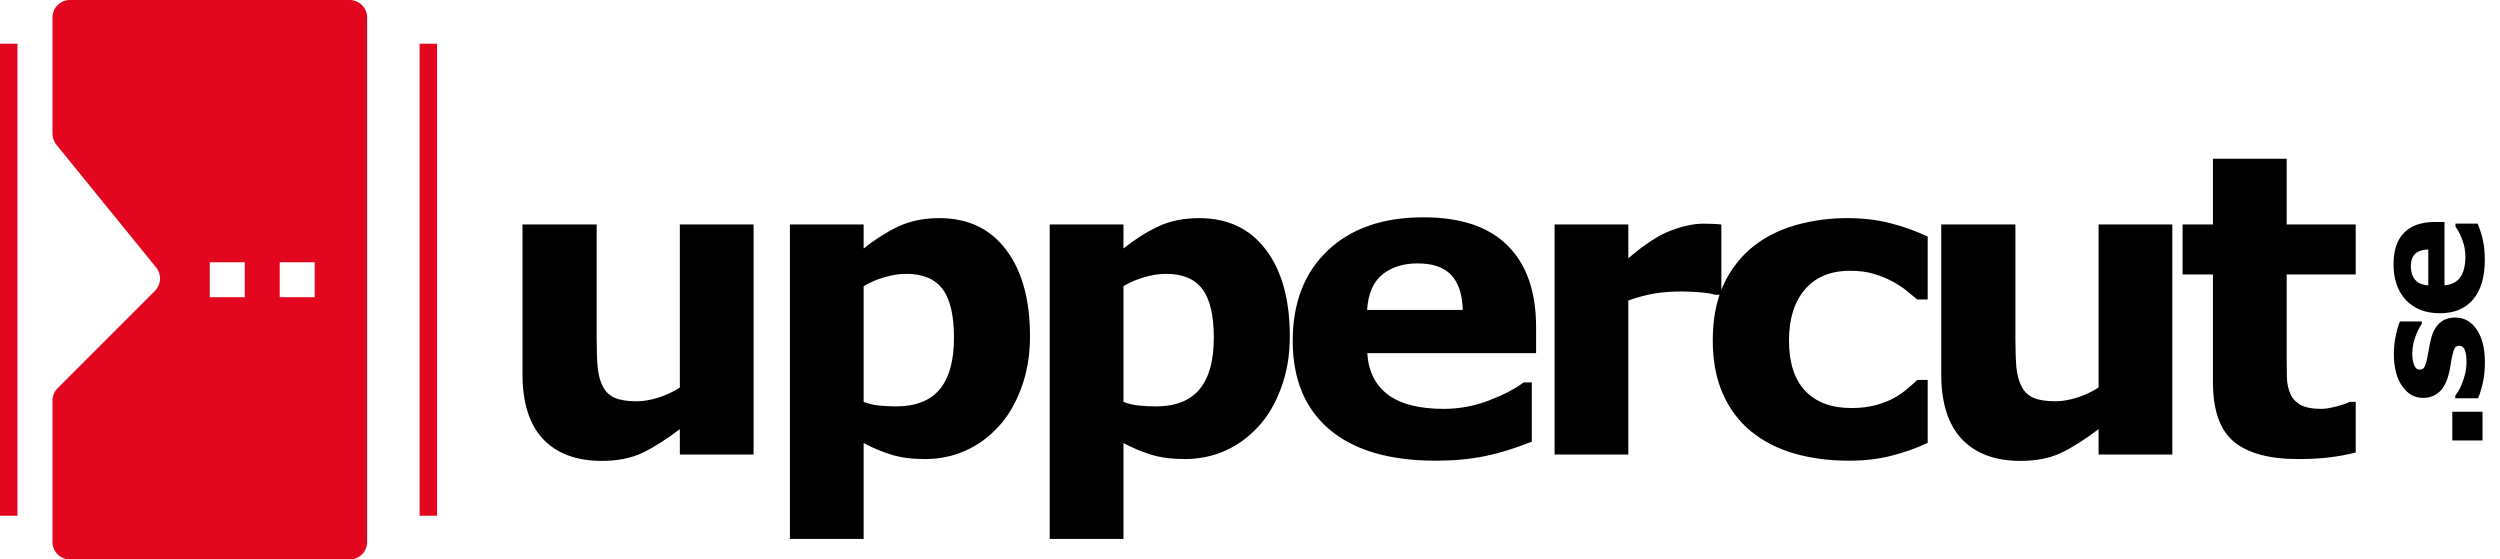 <svg width="143" height="32" viewBox="0 0 143 32" fill="none" xmlns="http://www.w3.org/2000/svg">
<line x1="0.5" y1="2.5" x2="0.5" y2="29.5" stroke="#E2061E"/>
<path fill-rule="evenodd" clip-rule="evenodd" d="M3 1C3 0.448 3.448 0 4 0H20C20.552 0 21 0.448 21 1V31C21 31.552 20.552 32 20 32H4C3.448 32 3 31.552 3 31V22.914C3 22.649 3.105 22.395 3.293 22.207L8.862 16.638C9.225 16.275 9.254 15.698 8.931 15.3L3.224 8.276C3.079 8.097 3 7.875 3 7.645V1ZM12 15H14V17H12V15ZM18 15H16V17H18V15Z" fill="#E2061E"/>
<line x1="24.5" y1="2.5" x2="24.5" y2="29.5" stroke="#E2061E"/>
<path d="M43.105 26H38.887V24.547C38.105 25.141 37.391 25.594 36.742 25.906C36.094 26.211 35.32 26.363 34.422 26.363C32.969 26.363 31.848 25.945 31.059 25.109C30.277 24.273 29.887 23.039 29.887 21.406V12.84H34.129V19.367C34.129 20.031 34.148 20.586 34.188 21.031C34.234 21.469 34.336 21.832 34.492 22.121C34.641 22.41 34.863 22.621 35.16 22.754C35.465 22.887 35.887 22.953 36.426 22.953C36.785 22.953 37.184 22.887 37.621 22.754C38.059 22.621 38.48 22.426 38.887 22.168V12.84H43.105V26ZM58.916 19.238C58.916 20.324 58.748 21.312 58.412 22.203C58.084 23.094 57.65 23.828 57.111 24.406C56.549 25.016 55.912 25.477 55.201 25.789C54.49 26.102 53.728 26.258 52.916 26.258C52.166 26.258 51.529 26.176 51.006 26.012C50.482 25.855 49.947 25.633 49.4 25.344V30.828H45.182V12.84H49.4V14.211C50.049 13.695 50.709 13.277 51.381 12.957C52.06 12.637 52.842 12.477 53.724 12.477C55.365 12.477 56.639 13.078 57.545 14.281C58.459 15.484 58.916 17.137 58.916 19.238ZM54.568 19.32C54.568 18.039 54.349 17.109 53.912 16.531C53.474 15.953 52.783 15.664 51.838 15.664C51.439 15.664 51.029 15.727 50.607 15.852C50.185 15.969 49.783 16.141 49.4 16.367V22.988C49.682 23.098 49.982 23.168 50.303 23.199C50.623 23.23 50.939 23.246 51.252 23.246C52.369 23.246 53.201 22.922 53.748 22.273C54.295 21.617 54.568 20.633 54.568 19.32ZM73.777 19.238C73.777 20.324 73.609 21.312 73.273 22.203C72.945 23.094 72.512 23.828 71.972 24.406C71.41 25.016 70.773 25.477 70.062 25.789C69.351 26.102 68.59 26.258 67.777 26.258C67.027 26.258 66.391 26.176 65.867 26.012C65.344 25.855 64.808 25.633 64.262 25.344V30.828H60.043V12.84H64.262V14.211C64.91 13.695 65.57 13.277 66.242 12.957C66.922 12.637 67.703 12.477 68.586 12.477C70.226 12.477 71.5 13.078 72.406 14.281C73.32 15.484 73.777 17.137 73.777 19.238ZM69.43 19.32C69.43 18.039 69.211 17.109 68.773 16.531C68.336 15.953 67.644 15.664 66.699 15.664C66.301 15.664 65.891 15.727 65.469 15.852C65.047 15.969 64.644 16.141 64.262 16.367V22.988C64.543 23.098 64.844 23.168 65.164 23.199C65.484 23.23 65.801 23.246 66.113 23.246C67.23 23.246 68.062 22.922 68.609 22.273C69.156 21.617 69.43 20.633 69.43 19.32ZM87.865 20.199H78.209C78.271 21.23 78.662 22.02 79.381 22.566C80.107 23.113 81.174 23.387 82.58 23.387C83.471 23.387 84.334 23.227 85.17 22.906C86.006 22.586 86.666 22.242 87.15 21.875H87.619V25.262C86.666 25.645 85.767 25.922 84.924 26.094C84.08 26.266 83.146 26.352 82.123 26.352C79.482 26.352 77.459 25.758 76.052 24.57C74.646 23.383 73.943 21.691 73.943 19.496C73.943 17.324 74.607 15.605 75.935 14.34C77.271 13.066 79.099 12.43 81.42 12.43C83.56 12.43 85.17 12.973 86.248 14.059C87.326 15.137 87.865 16.691 87.865 18.723V20.199ZM83.67 17.727C83.646 16.844 83.427 16.18 83.013 15.734C82.599 15.289 81.955 15.066 81.08 15.066C80.267 15.066 79.599 15.277 79.076 15.699C78.552 16.121 78.26 16.797 78.197 17.727H83.67ZM98.461 16.859H98.086C97.906 16.797 97.617 16.75 97.218 16.719C96.82 16.688 96.488 16.672 96.222 16.672C95.621 16.672 95.09 16.711 94.629 16.789C94.168 16.867 93.672 17 93.14 17.188V26H88.922V12.84H93.14V14.773C94.07 13.977 94.879 13.449 95.566 13.191C96.254 12.926 96.886 12.793 97.465 12.793C97.613 12.793 97.781 12.797 97.968 12.805C98.156 12.812 98.32 12.824 98.461 12.84V16.859ZM105.787 26.352C104.638 26.352 103.588 26.215 102.634 25.941C101.689 25.668 100.865 25.246 100.162 24.676C99.466 24.105 98.927 23.387 98.544 22.52C98.162 21.652 97.97 20.637 97.97 19.473C97.97 18.246 98.173 17.188 98.58 16.297C98.994 15.406 99.568 14.668 100.302 14.082C101.013 13.527 101.834 13.121 102.763 12.863C103.693 12.605 104.658 12.477 105.658 12.477C106.556 12.477 107.384 12.574 108.142 12.77C108.9 12.965 109.607 13.219 110.263 13.531V17.129H109.666C109.502 16.988 109.302 16.824 109.068 16.637C108.841 16.449 108.56 16.266 108.224 16.086C107.904 15.914 107.552 15.773 107.17 15.664C106.787 15.547 106.341 15.488 105.834 15.488C104.709 15.488 103.841 15.848 103.232 16.566C102.63 17.277 102.33 18.246 102.33 19.473C102.33 20.738 102.638 21.699 103.255 22.355C103.88 23.012 104.763 23.34 105.904 23.34C106.435 23.34 106.912 23.281 107.334 23.164C107.763 23.039 108.119 22.895 108.4 22.73C108.666 22.574 108.9 22.41 109.103 22.238C109.306 22.066 109.494 21.898 109.666 21.734H110.263V25.332C109.599 25.645 108.904 25.891 108.177 26.07C107.459 26.258 106.662 26.352 105.787 26.352ZM124.257 26H120.039V24.547C119.257 25.141 118.543 25.594 117.894 25.906C117.246 26.211 116.472 26.363 115.574 26.363C114.121 26.363 113 25.945 112.21 25.109C111.429 24.273 111.039 23.039 111.039 21.406V12.84H115.281V19.367C115.281 20.031 115.3 20.586 115.339 21.031C115.386 21.469 115.488 21.832 115.644 22.121C115.793 22.41 116.015 22.621 116.312 22.754C116.617 22.887 117.039 22.953 117.578 22.953C117.937 22.953 118.335 22.887 118.773 22.754C119.21 22.621 119.632 22.426 120.039 22.168V12.84H124.257V26ZM134.747 25.883C134.294 26 133.814 26.09 133.306 26.152C132.798 26.223 132.177 26.258 131.443 26.258C129.802 26.258 128.58 25.926 127.775 25.262C126.978 24.598 126.58 23.461 126.58 21.852V15.699H124.845V12.84H126.58V9.078H130.798V12.84H134.747V15.699H130.798V20.363C130.798 20.824 130.802 21.227 130.81 21.57C130.818 21.914 130.88 22.223 130.997 22.496C131.107 22.77 131.298 22.988 131.572 23.152C131.853 23.309 132.259 23.387 132.79 23.387C133.009 23.387 133.294 23.34 133.646 23.246C134.005 23.152 134.255 23.066 134.396 22.988H134.747V25.883Z" fill="black"/>
<path d="M142 23.552V25.196H140.273V23.552H142ZM140.436 18.162C140.945 18.162 141.357 18.39 141.67 18.848C141.981 19.305 142.136 19.93 142.136 20.724C142.136 21.163 142.095 21.562 142.013 21.919C141.931 22.277 141.84 22.564 141.741 22.781H140.44V22.636C140.496 22.556 140.557 22.466 140.625 22.363C140.689 22.258 140.759 22.11 140.835 21.919C140.903 21.755 140.961 21.569 141.011 21.361C141.058 21.153 141.082 20.93 141.082 20.693C141.082 20.383 141.048 20.153 140.98 20.003C140.91 19.854 140.808 19.779 140.673 19.779C140.553 19.779 140.466 19.823 140.414 19.911C140.358 19.999 140.305 20.166 140.255 20.412C140.229 20.529 140.201 20.689 140.172 20.891C140.14 21.09 140.102 21.272 140.058 21.436C139.94 21.884 139.759 22.217 139.513 22.433C139.264 22.65 138.955 22.759 138.585 22.759C138.111 22.759 137.717 22.535 137.403 22.086C137.087 21.635 136.929 21.02 136.929 20.241C136.929 19.871 136.967 19.518 137.043 19.181C137.116 18.842 137.195 18.576 137.28 18.386H138.528V18.522C138.367 18.757 138.237 19.025 138.137 19.326C138.035 19.625 137.983 19.928 137.983 20.236C137.983 20.491 138.019 20.706 138.089 20.882C138.159 21.055 138.259 21.141 138.388 21.141C138.505 21.141 138.594 21.102 138.656 21.023C138.717 20.944 138.779 20.758 138.84 20.465C138.873 20.303 138.905 20.131 138.937 19.946C138.966 19.759 139.004 19.571 139.051 19.384C139.16 18.968 139.331 18.66 139.565 18.461C139.797 18.262 140.087 18.162 140.436 18.162ZM139.825 12.697V16.318C140.211 16.294 140.507 16.148 140.712 15.879C140.917 15.606 141.02 15.206 141.02 14.679C141.02 14.345 140.96 14.021 140.84 13.708C140.72 13.394 140.591 13.147 140.453 12.965V12.789H141.723C141.867 13.147 141.971 13.483 142.035 13.8C142.1 14.116 142.132 14.466 142.132 14.85C142.132 15.84 141.909 16.599 141.464 17.127C141.019 17.654 140.384 17.918 139.561 17.918C138.747 17.918 138.102 17.669 137.627 17.171C137.15 16.669 136.911 15.984 136.911 15.114C136.911 14.311 137.115 13.708 137.522 13.303C137.926 12.899 138.509 12.697 139.271 12.697H139.825ZM138.897 14.27C138.566 14.279 138.317 14.361 138.15 14.516C137.983 14.671 137.9 14.913 137.9 15.241C137.9 15.546 137.979 15.796 138.137 15.993C138.295 16.189 138.549 16.299 138.897 16.322V14.27Z" fill="black"/>
</svg>

